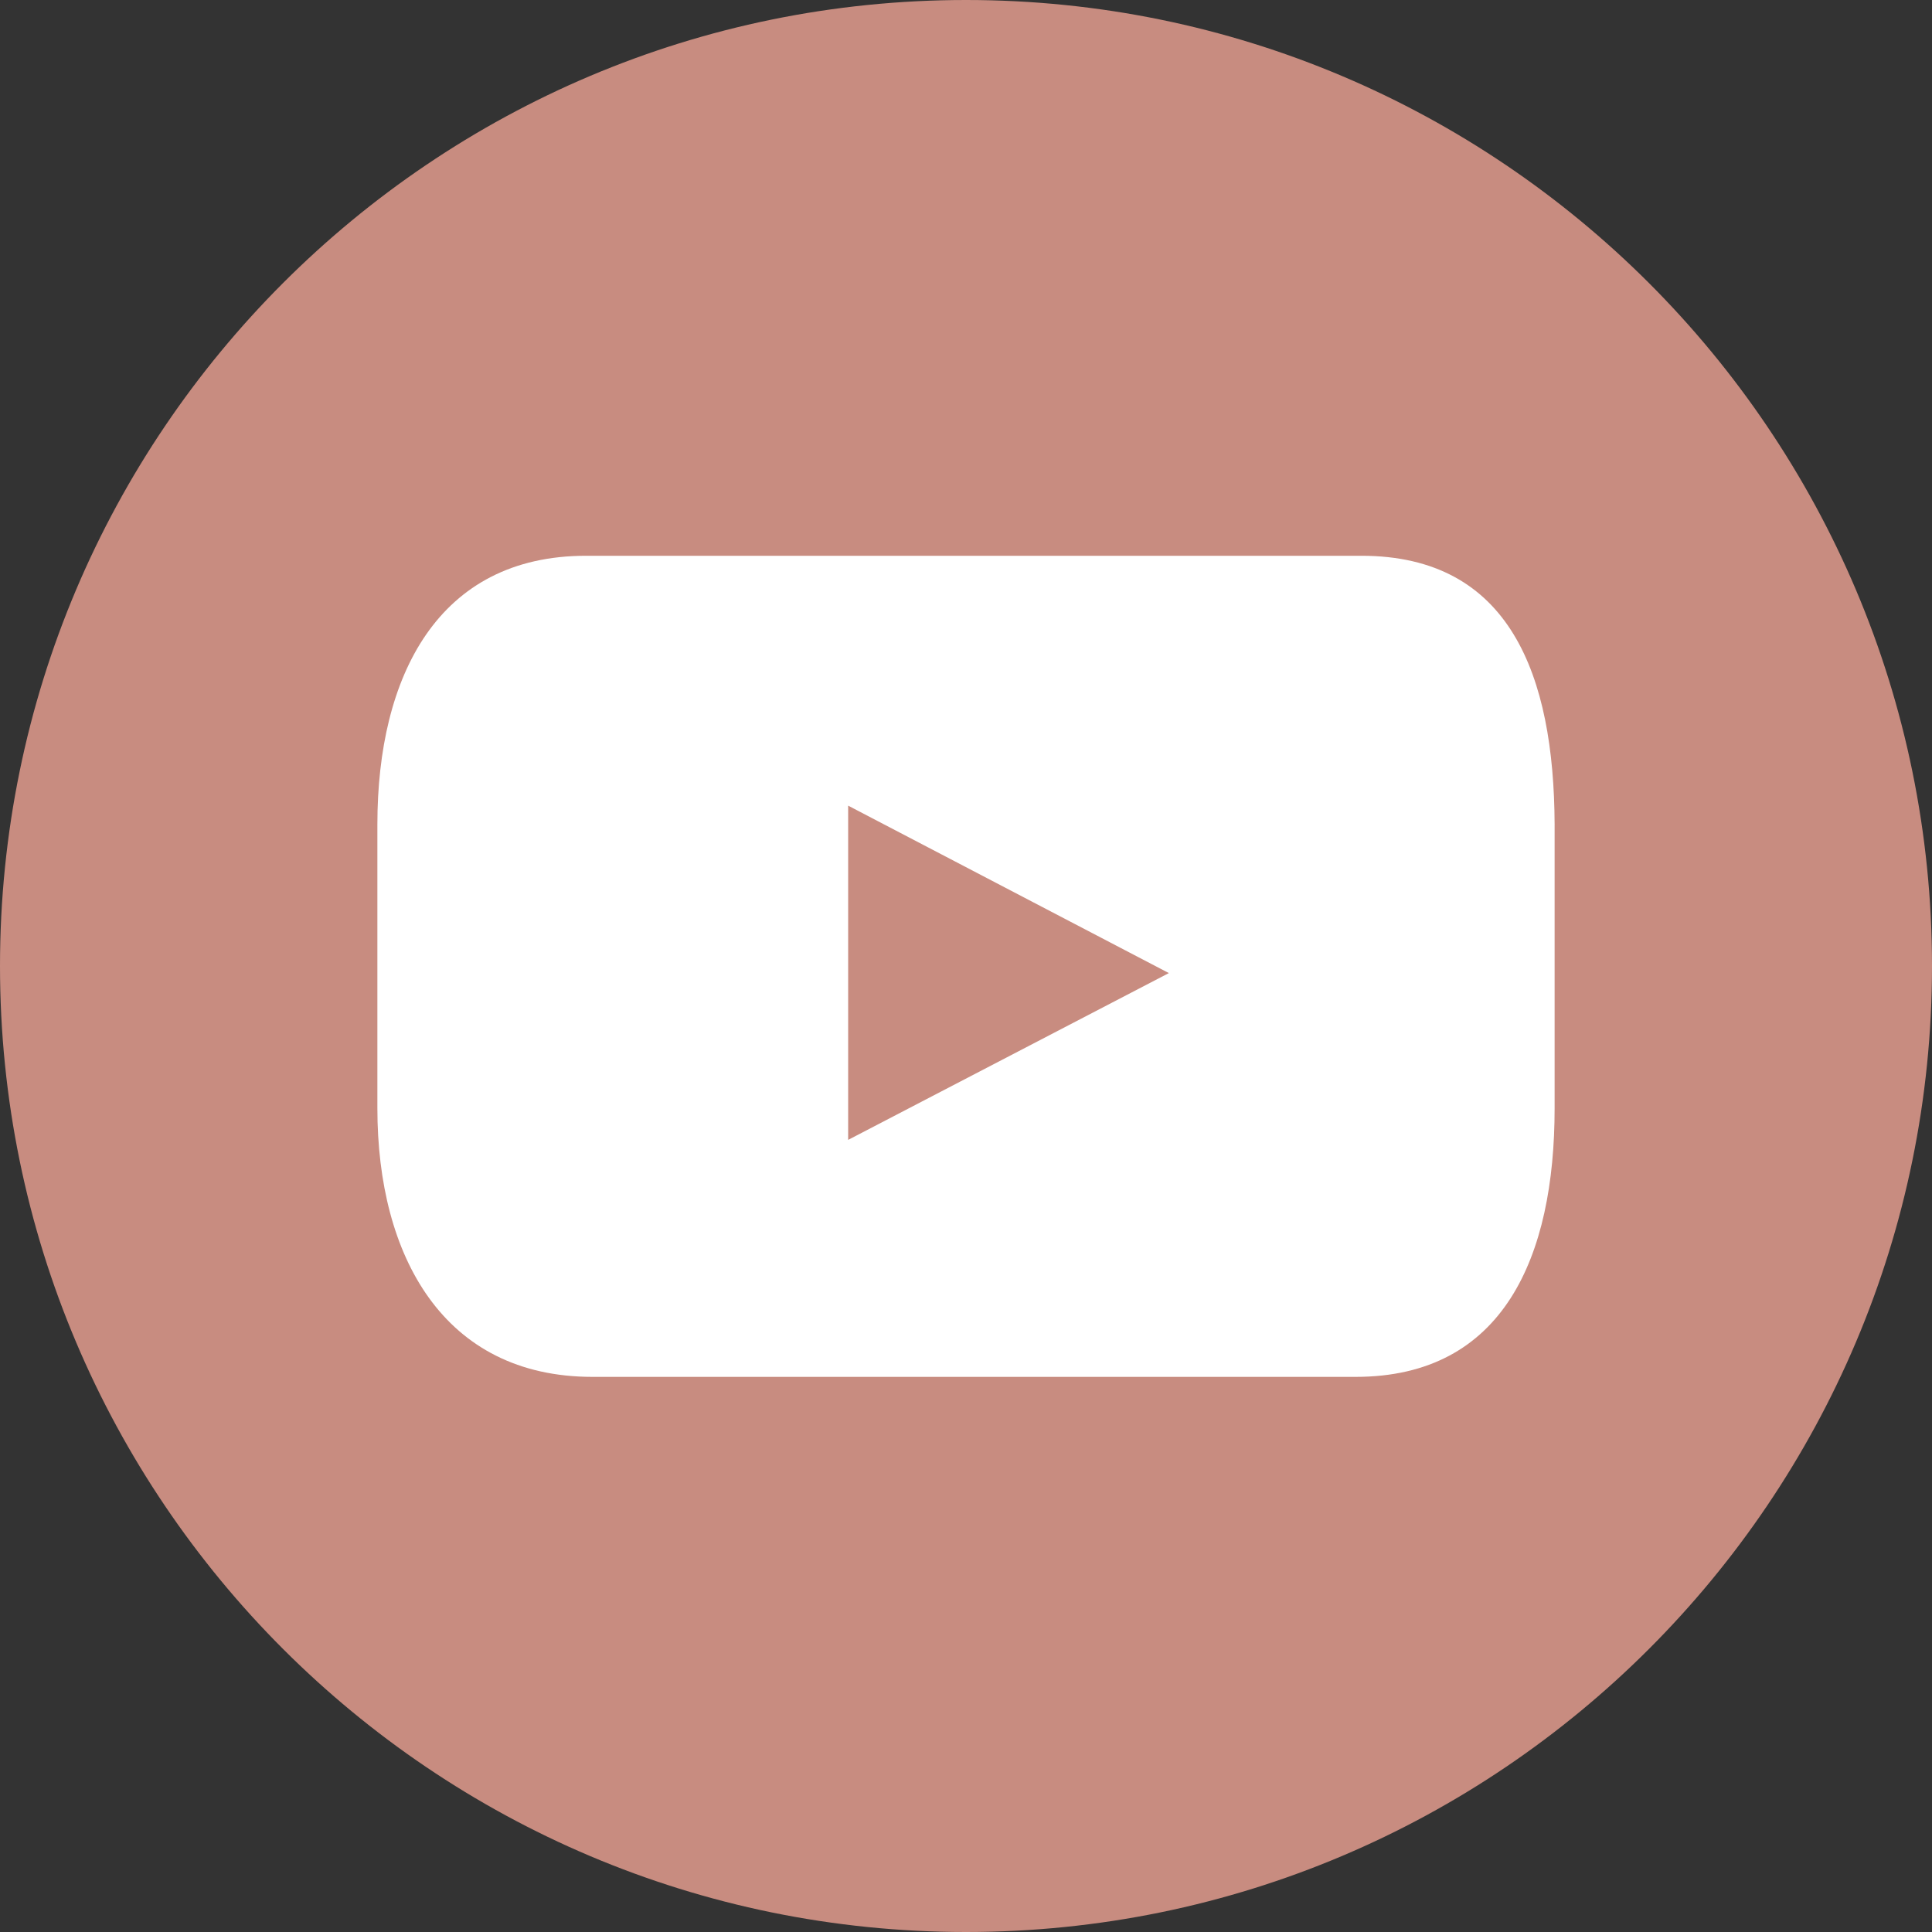 <?xml version="1.0" encoding="utf-8"?>
<!-- Generator: Adobe Illustrator 26.2.1, SVG Export Plug-In . SVG Version: 6.00 Build 0)  -->
<svg version="1.1" id="Layer_1" xmlns="http://www.w3.org/2000/svg" xmlns:xlink="http://www.w3.org/1999/xlink" x="0px" y="0px"
	 viewBox="0 0 30 30" style="enable-background:new 0 0 30 30;" xml:space="preserve">
<rect x="0" y="0" width="30" height="30" fill="#333333" stroke="none"/>
<style type="text/css">
	.st0{fill:#C88C80;}
	.st1{fill:#FFFFFF;}
</style>
<g>
	<path class="st0" d="M15,30L15,30C6.72,30,0,23.28,0,15v0C0,6.72,6.72,0,15,0h0c8.28,0,15,6.72,15,15v0C30,23.28,23.28,30,15,30z"
		/>
	<path class="st1" d="M21.14,8.63H9.1c-2.3,0-3.24,1.87-3.24,4.17v4.41c0,2.3,1.03,4.17,3.34,4.17h11.85c2.3,0,3.09-1.87,3.09-4.17
		V12.8C24.13,10.49,23.45,8.63,21.14,8.63z M13.17,17.7v-5.19l4.98,2.6L13.17,17.7z"/>
</g>
</svg>
